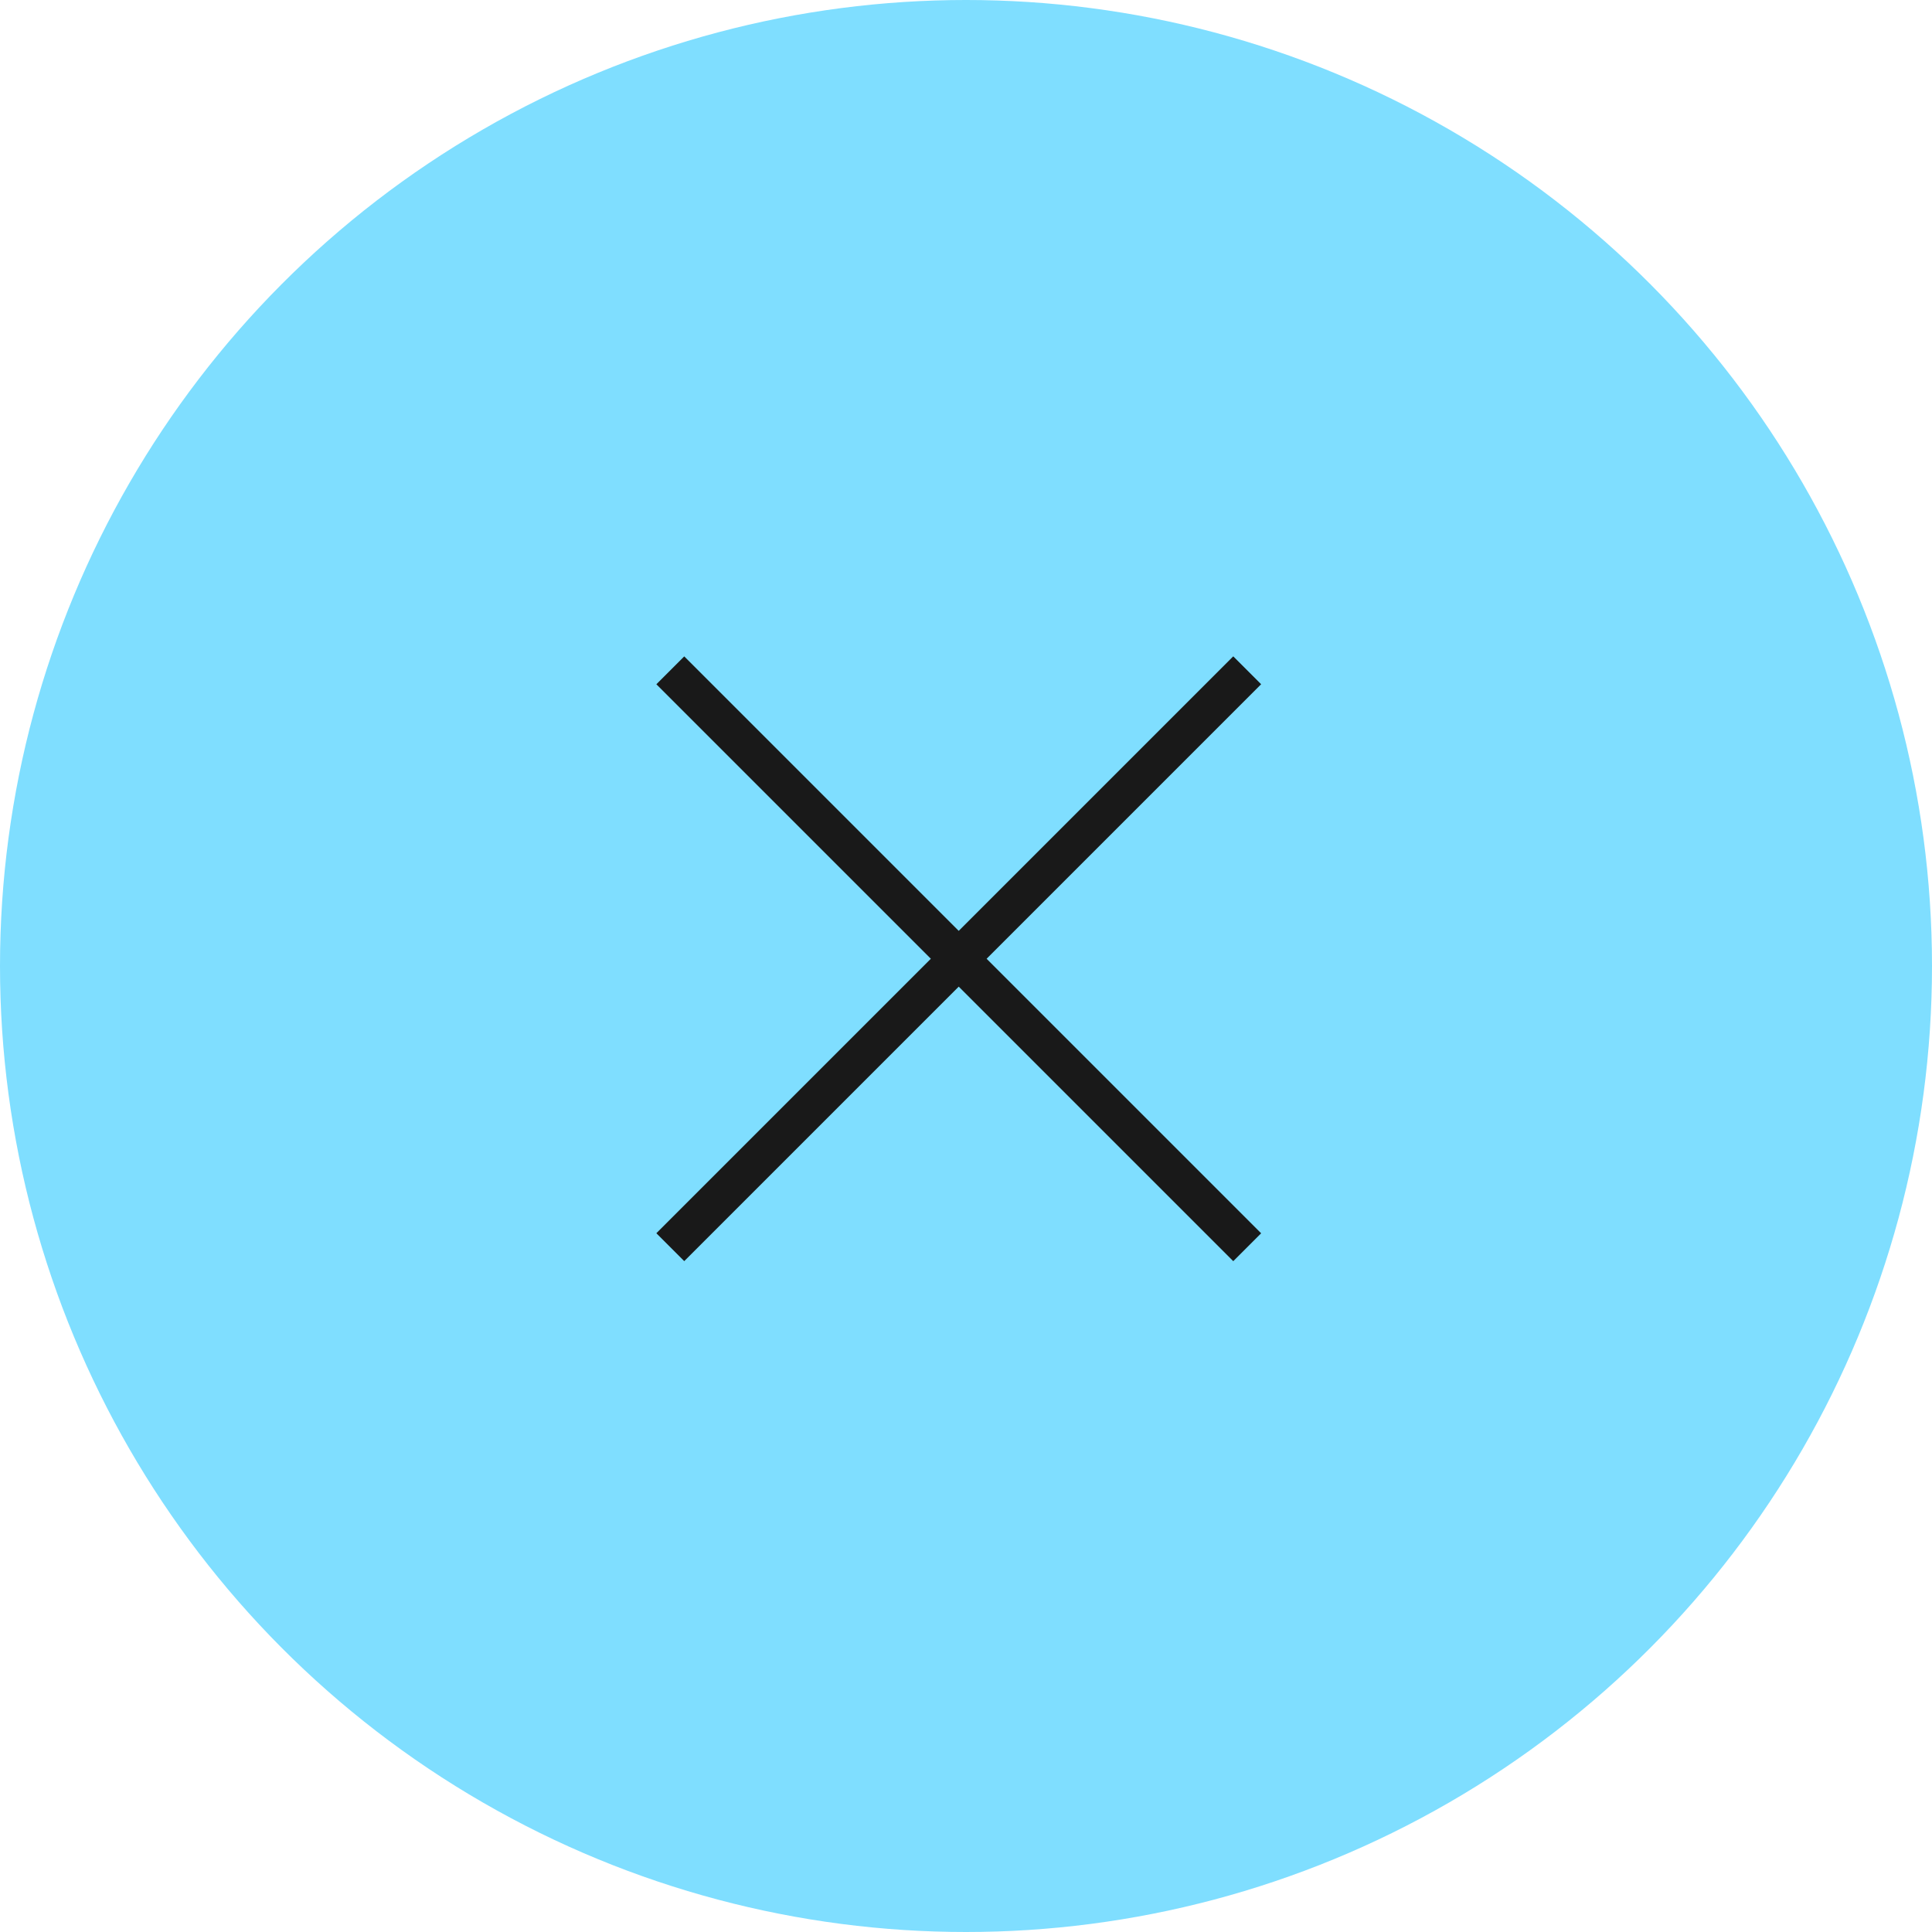 <svg xmlns="http://www.w3.org/2000/svg" width="49" height="49" viewBox="0 0 49 49"><g transform="translate(-301 -23)"><g transform="translate(-1389 -8159)"><circle cx="24.5" cy="24.5" r="24.5" transform="translate(1690 8182)" fill="#7fdeff"/></g><g transform="translate(-0.646 0.03)"><g transform="translate(-0.031 -0.684)"><path d="M-1398.661,351.97h-20.692" transform="translate(1571.192 795.409) rotate(45)" fill="none" stroke="#191919" stroke-width="1"/><path d="M-1398.661,351.97h-20.692" transform="translate(1073.431 -1197.229) rotate(-45)" fill="none" stroke="#191919" stroke-width="1"/></g></g></g></svg>